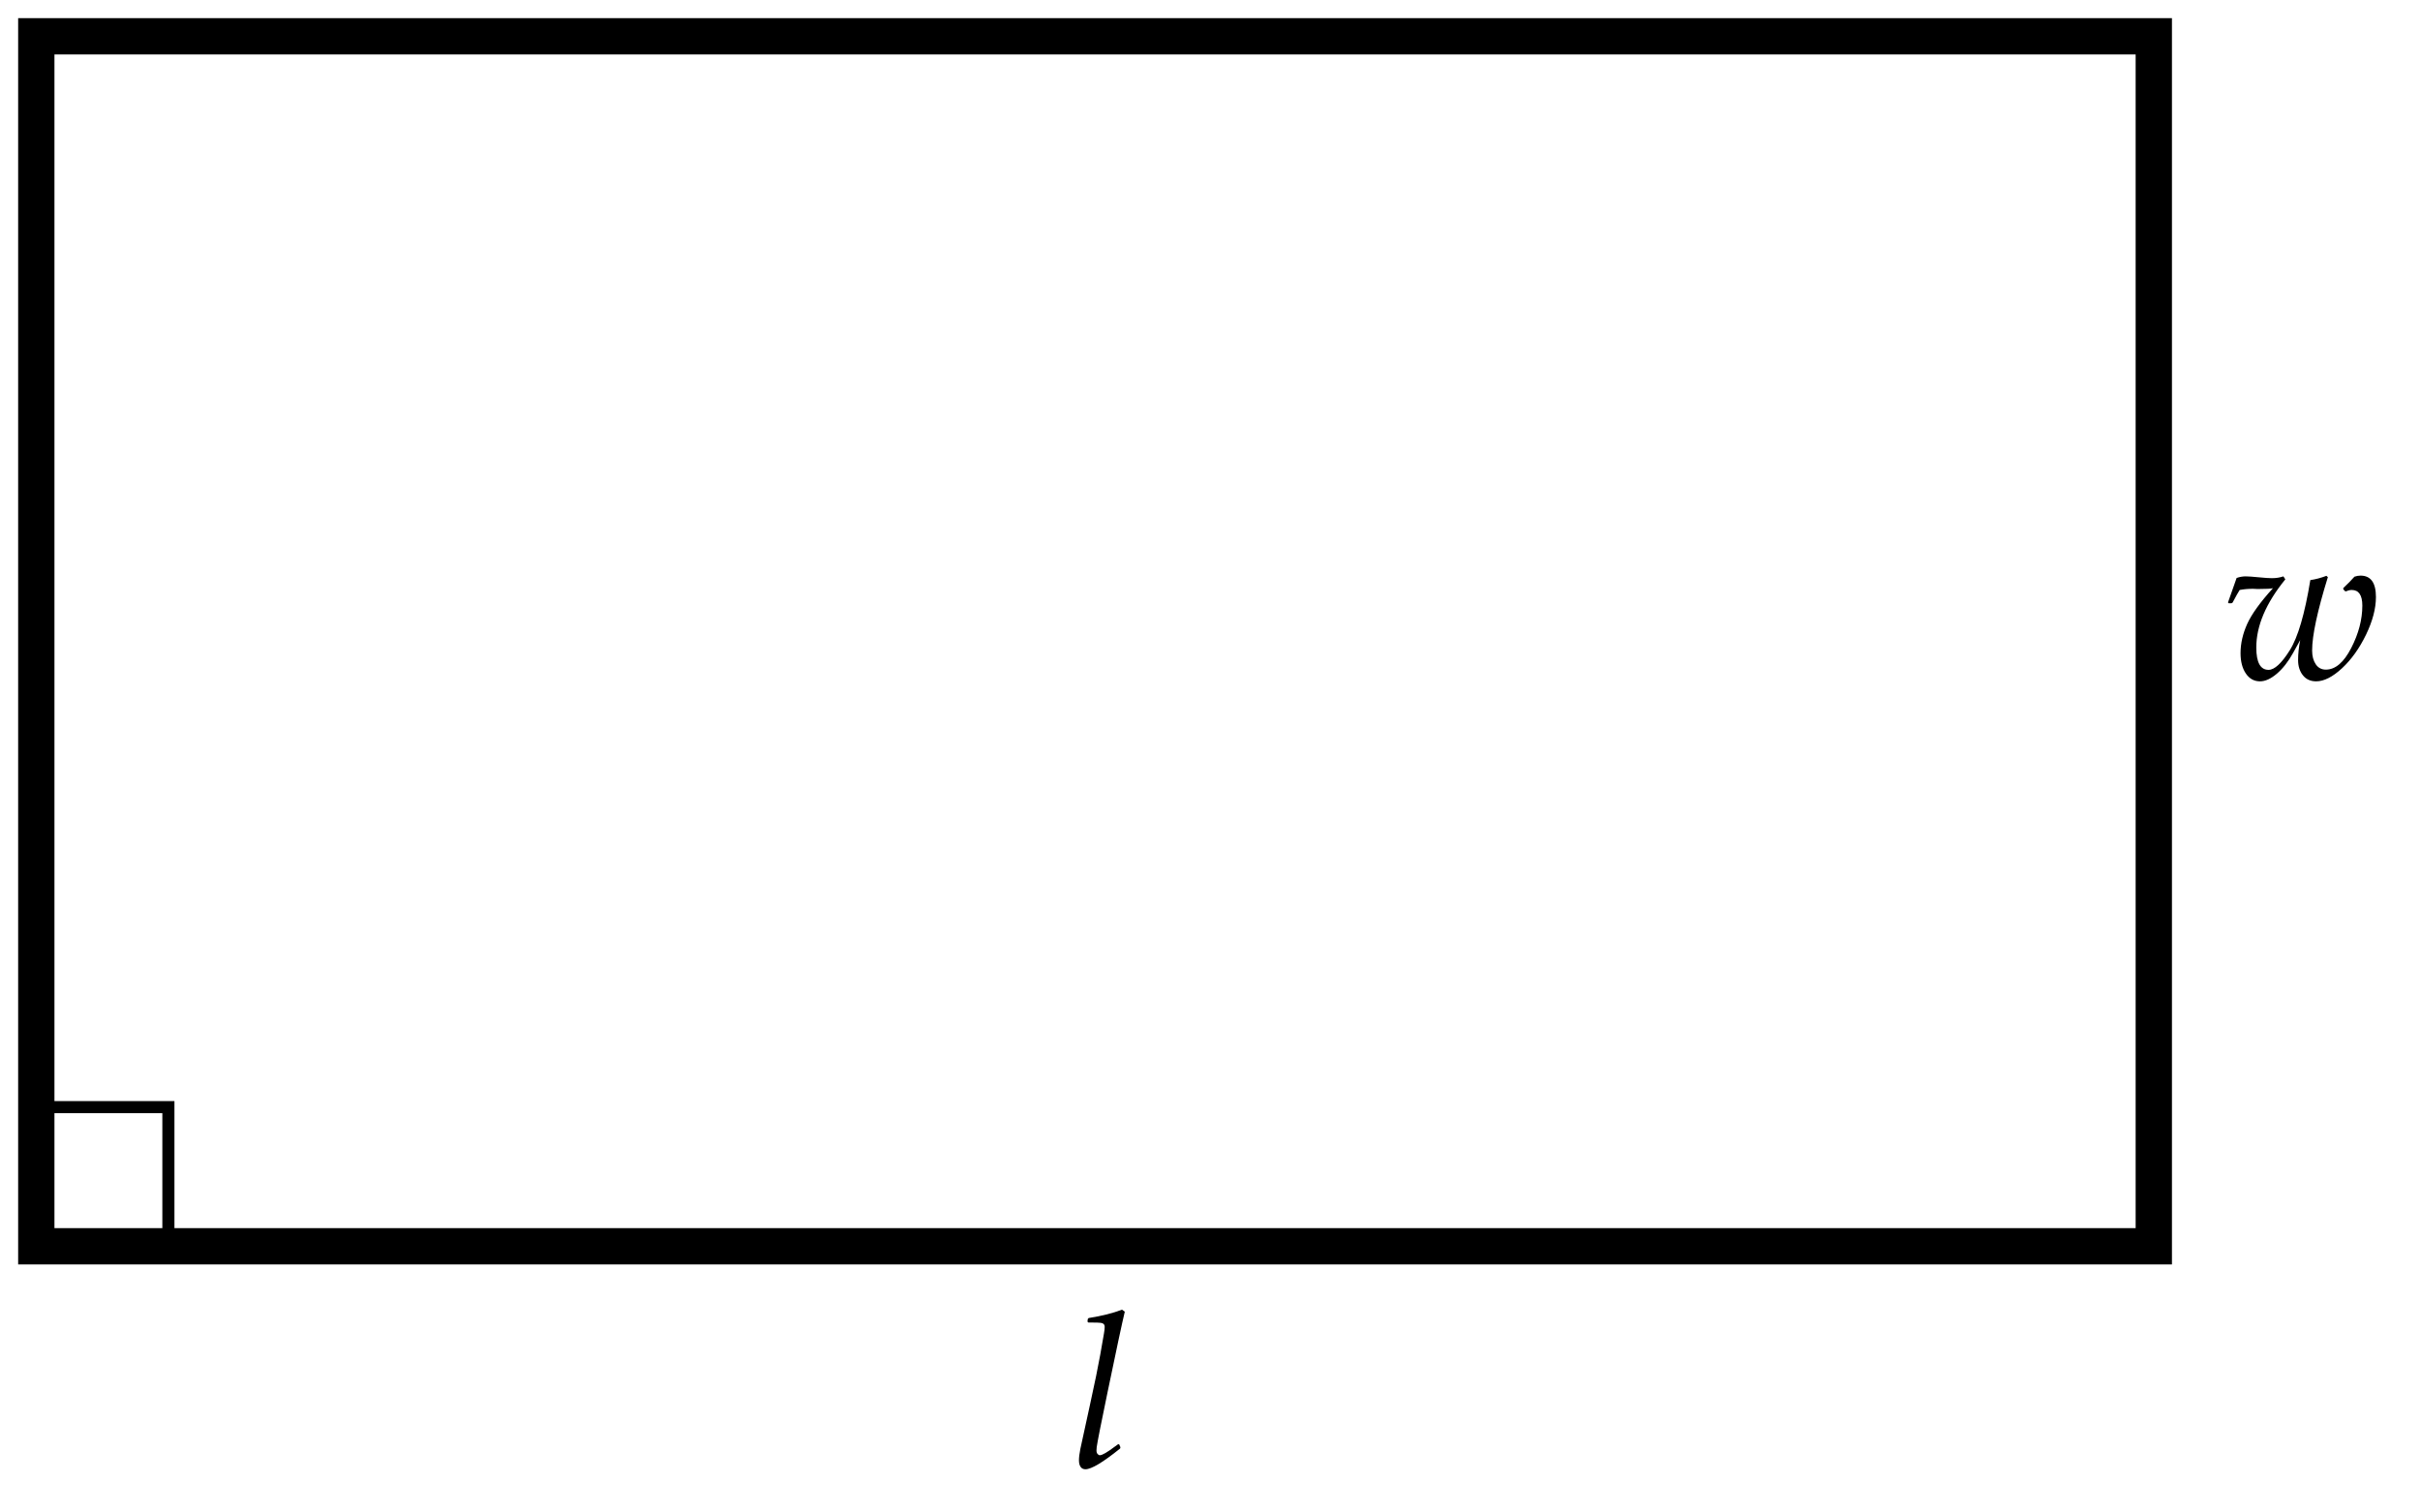 <?xml version="1.0" encoding="utf-8"?>
<!-- Generator: Adobe Illustrator 22.0.1, SVG Export Plug-In . SVG Version: 6.00 Build 0)  -->
<svg version="1.1" id="Layer_1" xmlns="http://www.w3.org/2000/svg" xmlns:xlink="http://www.w3.org/1999/xlink" x="0px" y="0px"
	 viewBox="0 0 200 125" enable-background="new 0 0 200 125" xml:space="preserve">
<rect x="3" y="3" fill="none" stroke="#000000" stroke-width="3" stroke-miterlimit="10" width="175" height="100"/>
<g>
	<path d="M92.729,108.237l0.229,0.167c-0.229,0.955-0.706,3.188-1.433,6.697c-0.521,2.508-0.817,4.005-0.888,4.491
		c-0.012,0.105-0.018,0.199-0.018,0.281c0,0.123,0.029,0.22,0.088,0.29s0.123,0.105,0.193,0.105c0.193,0,0.612-0.243,1.257-0.729
		l0.255-0.185l0.088,0.026l0.097,0.229l-0.026,0.105c-1.418,1.143-2.373,1.714-2.865,1.714c-0.176,0-0.309-0.065-0.4-0.197
		s-0.136-0.313-0.136-0.541c0-0.246,0.038-0.558,0.114-0.936s0.334-1.561,0.773-3.547c0.416-1.893,0.706-3.305,0.87-4.236
		l0.308-1.758c0.041-0.234,0.062-0.416,0.062-0.545c0-0.135-0.045-0.229-0.136-0.281s-0.25-0.079-0.479-0.079l-0.738-0.009
		l-0.07-0.07l0.026-0.22l0.07-0.079C91.07,108.756,91.99,108.524,92.729,108.237z"/>
</g>
<g>
	<path d="M184.186,49.857l-0.053-0.07l0.712-2.021c0.252-0.088,0.501-0.132,0.747-0.132c0.205,0,0.577,0.026,1.116,0.079
		c0.475,0.047,0.823,0.07,1.046,0.07c0.352,0,0.671-0.05,0.958-0.149l0.158,0.246c-1.6,1.963-2.399,3.841-2.399,5.634
		c0,1.23,0.337,1.846,1.011,1.846c0.492,0,1.077-0.538,1.753-1.613c0.678-1.075,1.244-3.01,1.701-5.805
		c0.439-0.064,0.882-0.182,1.327-0.352l0.123,0.105c-0.867,2.801-1.301,4.822-1.301,6.064c0,0.463,0.1,0.842,0.299,1.138
		s0.478,0.444,0.835,0.444c0.785,0,1.484-0.595,2.096-1.784c0.613-1.189,0.919-2.358,0.919-3.507c0-0.861-0.293-1.292-0.879-1.292
		c-0.146,0-0.299,0.038-0.457,0.114l-0.097-0.018l-0.141-0.158V48.6c0.352-0.328,0.659-0.642,0.923-0.94
		c0.17-0.059,0.337-0.088,0.501-0.088c0.85,0,1.274,0.589,1.274,1.767c0,0.949-0.274,1.989-0.821,3.12
		c-0.549,1.131-1.211,2.055-1.986,2.773c-0.777,0.718-1.487,1.077-2.132,1.077c-0.469,0-0.835-0.167-1.099-0.501
		s-0.396-0.753-0.396-1.257c0-0.521,0.059-1.072,0.176-1.652l-0.589,1.063c-0.398,0.721-0.846,1.292-1.34,1.714
		c-0.496,0.422-0.96,0.633-1.394,0.633c-0.486,0-0.876-0.215-1.169-0.646s-0.439-0.992-0.439-1.683c0-0.797,0.184-1.601,0.549-2.413
		c0.367-0.812,1.077-1.797,2.132-2.958c-0.129,0.047-0.554,0.07-1.274,0.07l-0.378-0.018c-0.387,0-0.753,0.032-1.099,0.097
		c-0.1,0.146-0.296,0.495-0.589,1.046l-0.088,0.053H184.186z"/>
</g>
<rect x="3" y="91.5" fill="none" stroke="#000000" stroke-miterlimit="10" width="10.917" height="10.917"/>
<g>
</g>
<g>
</g>
<g>
</g>
<g>
</g>
<g>
</g>
<g>
</g>
<g>
</g>
<g>
</g>
<g>
</g>
<g>
</g>
<g>
</g>
<g>
</g>
<g>
</g>
<g>
</g>
<g>
</g>
</svg>
